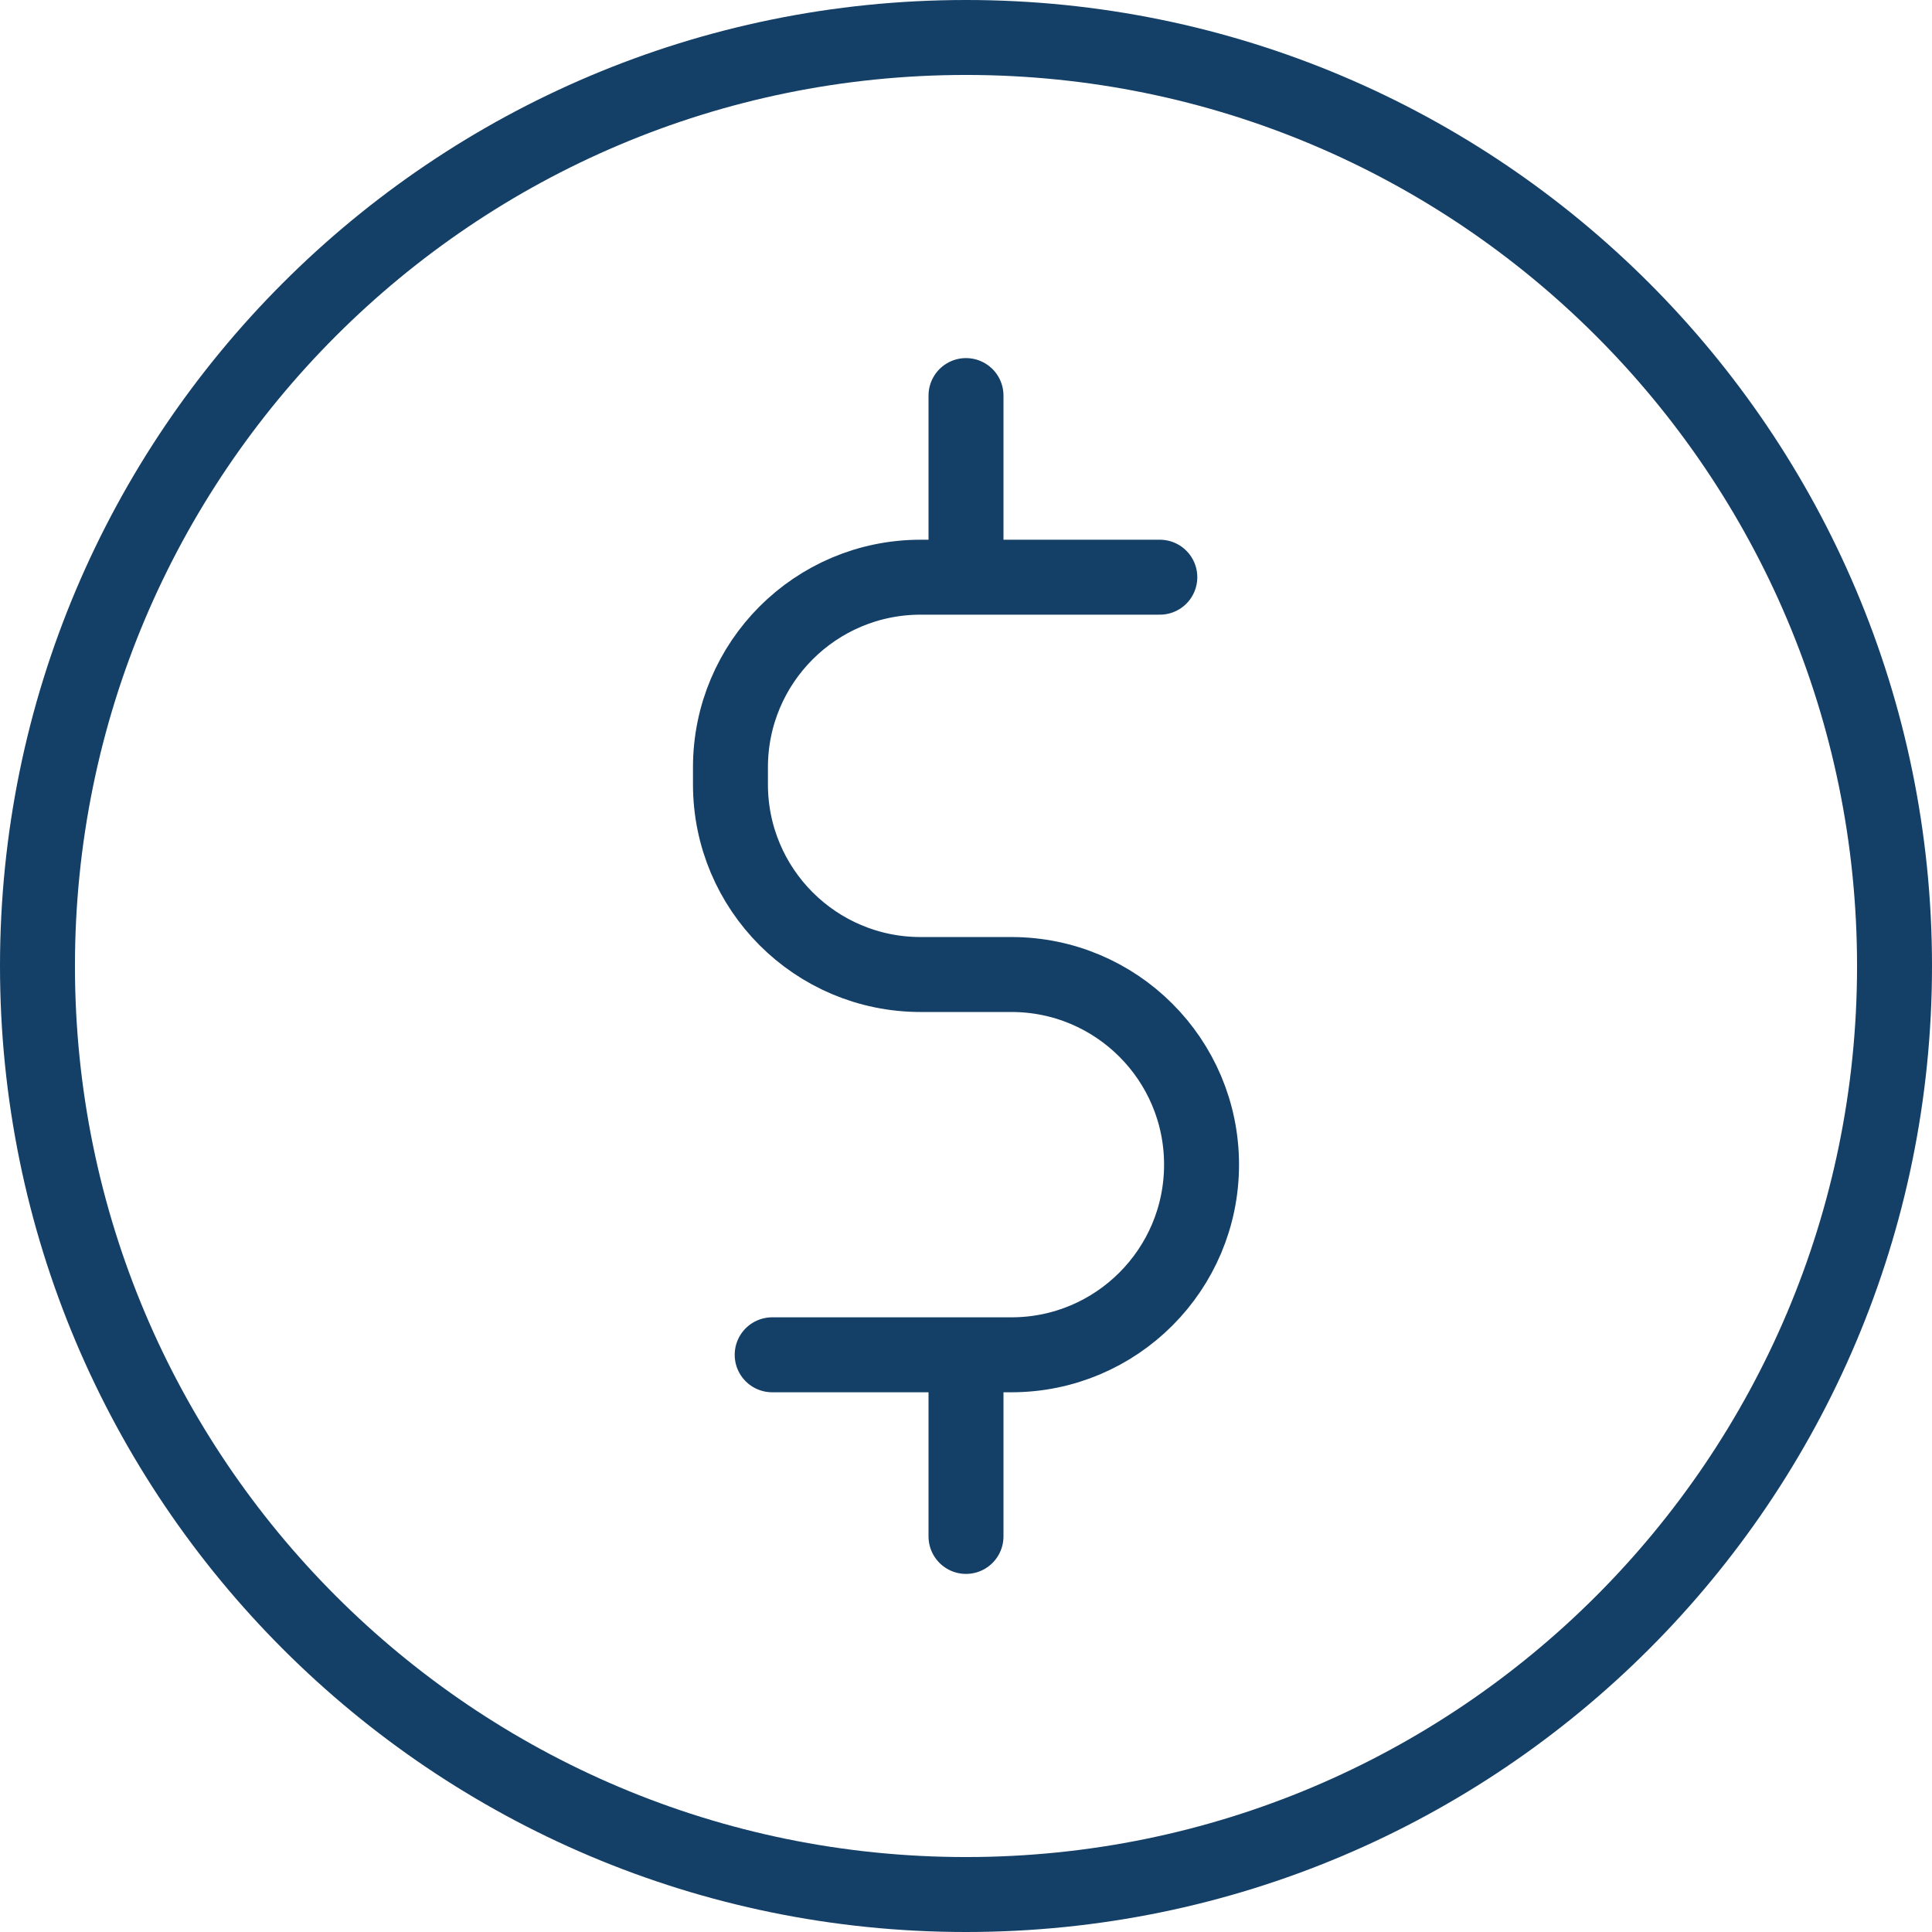 <?xml version="1.0" encoding="UTF-8"?>
<svg id="Layer_1" data-name="Layer 1" xmlns="http://www.w3.org/2000/svg" version="1.1" viewBox="0 0 77.33 77.33">
  <defs>
    <style>
      .cls-1 {
        fill: none;
        stroke: #143f66;
        stroke-linecap: round;
        stroke-linejoin: round;
        stroke-width: 3px;
      }
    </style>
  </defs>
  <path class="cls-1" d="M38.665,61.497v-7.27M38.665,23.103v-7.27M46.423,23.103h-9.575c-4.204,0-7.611,3.407-7.611,7.611v.681c0,4.203,3.407,7.611,7.611,7.611h3.635c4.203,0,7.61,3.407,7.61,7.61s-3.407,7.611-7.61,7.611h-9.576M75.83,38.665c0,20.526-16.639,37.165-37.165,37.165S1.5,59.191,1.5,38.665,18.14,1.5,38.665,1.5s37.165,16.639,37.165,37.165Z"/>
</svg>